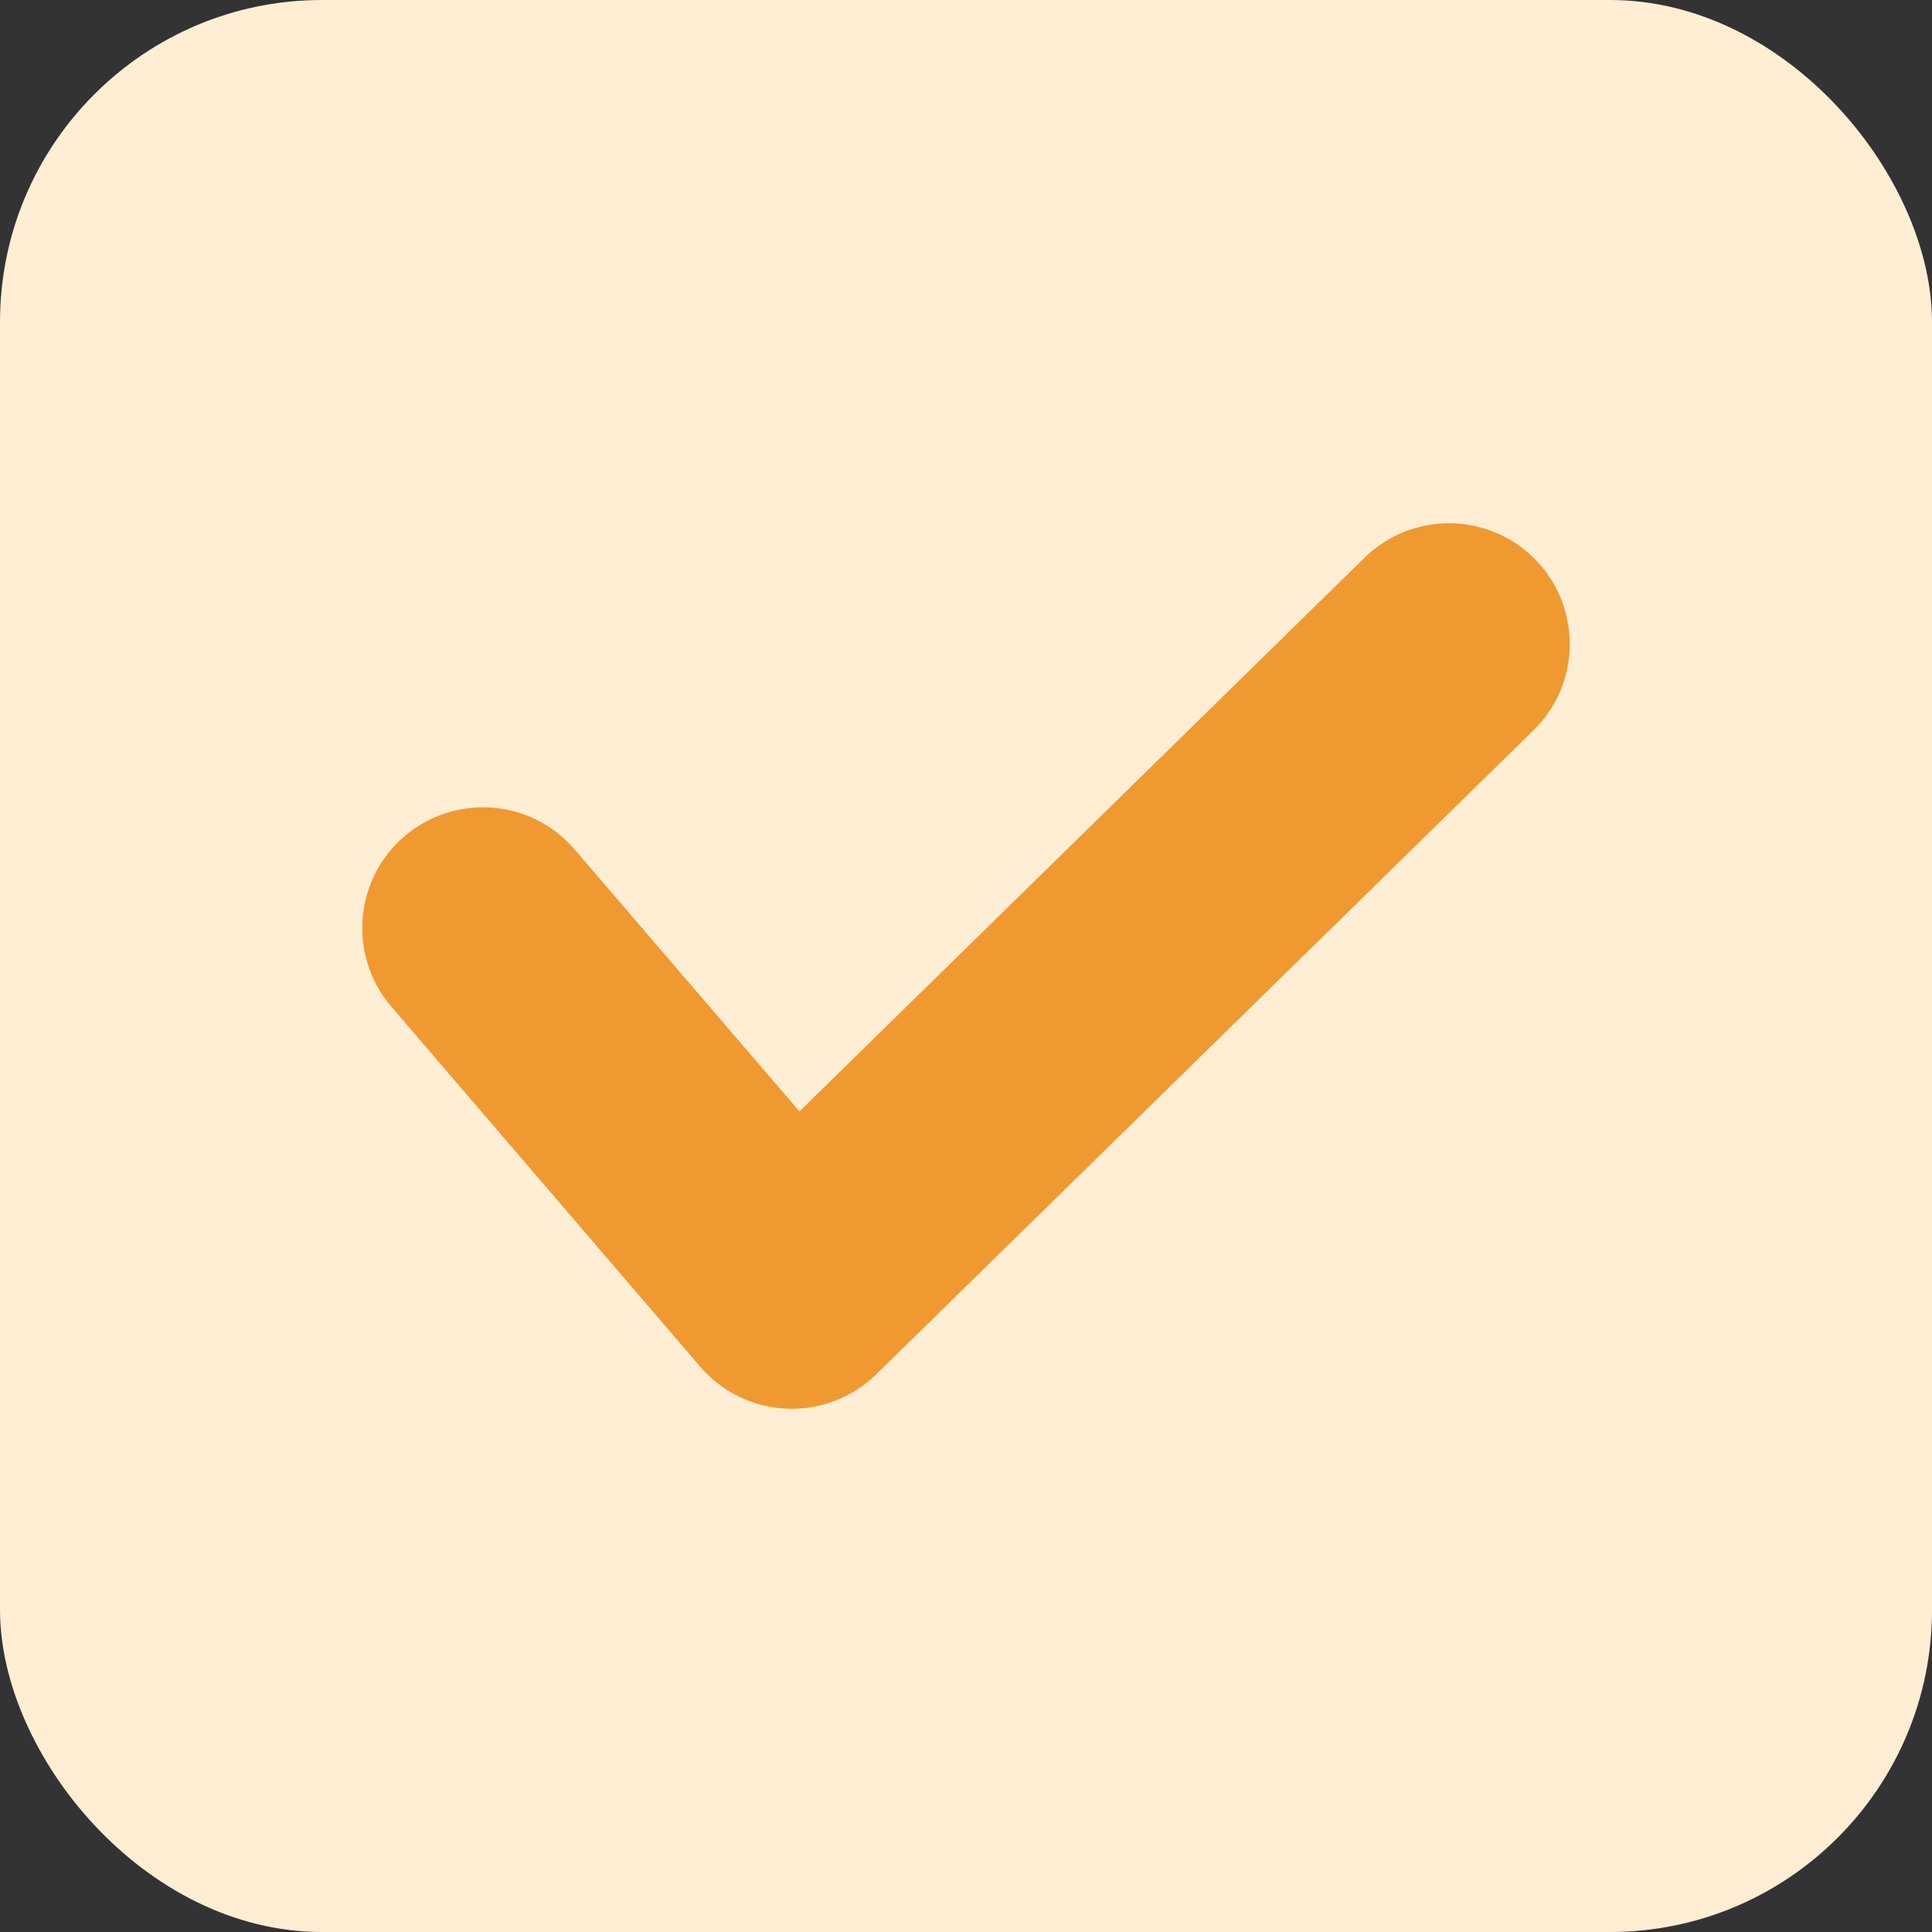 <svg width="24" height="24" viewBox="0 0 24 24" fill="none" xmlns="http://www.w3.org/2000/svg">
<rect x="0" y="0" width="24" height="24" fill="#333333" stroke="none"/>
<rect width="24" height="24" rx="4" fill="#FFEED4"/>
<path opacity="0.8" d="M7.138 10.552C6.599 9.923 5.652 9.851 5.023 10.39C4.395 10.929 4.322 11.876 4.862 12.505L7.138 10.552ZM9.836 16L8.698 16.977C8.968 17.292 9.357 17.481 9.771 17.499C10.186 17.517 10.589 17.362 10.886 17.071L9.836 16ZM19.05 9.071C19.642 8.492 19.651 7.542 19.071 6.95C18.491 6.358 17.542 6.349 16.95 6.929L19.05 9.071ZM4.862 12.505L8.698 16.977L10.975 15.023L7.138 10.552L4.862 12.505ZM10.886 17.071L19.05 9.071L16.95 6.929L8.786 14.929L10.886 17.071Z" fill="#EC8308"/>
</svg>
